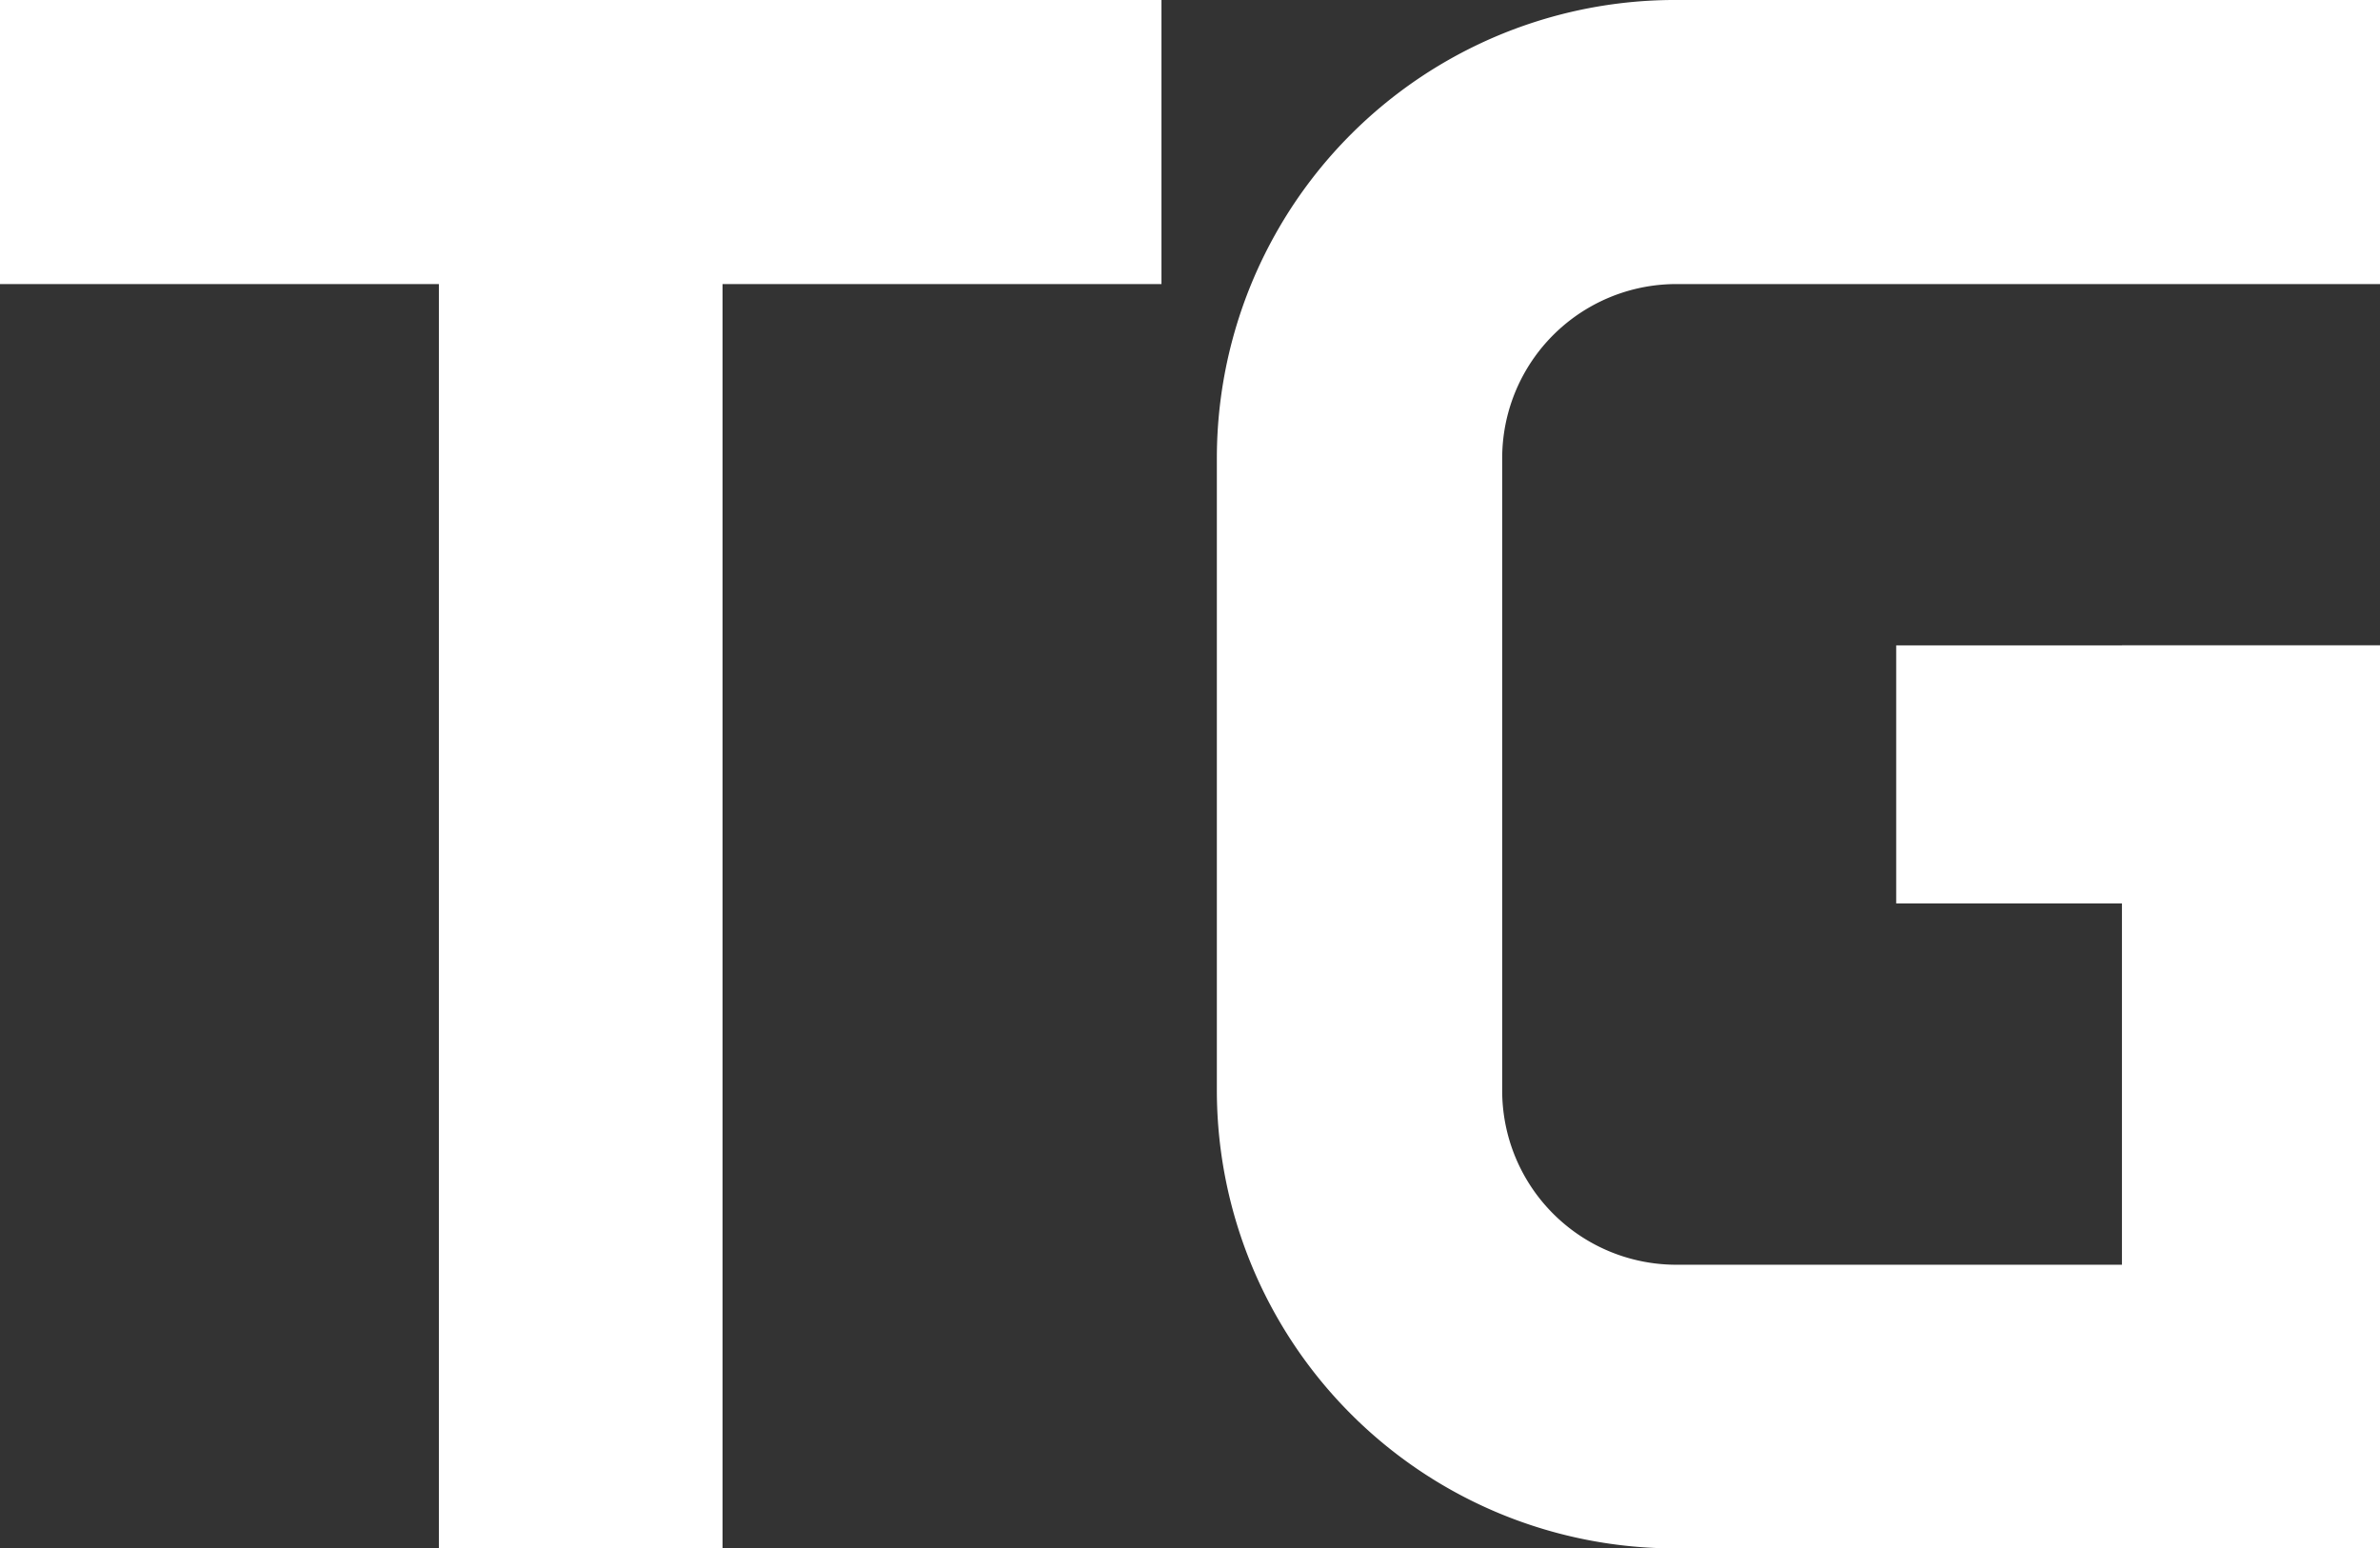<svg xmlns="http://www.w3.org/2000/svg" viewBox="0 0 56.72 36.9"><rect x="0" y="0" width="56.72" height="36.9" fill="#333333" stroke="none"/><defs><style>.cls-1{fill:#fff;}</style></defs><g id="レイヤー_2" data-name="レイヤー 2"><g id="レイヤー_1-2" data-name="レイヤー 1"><polyline class="cls-1" points="27.68 0 0 0 0 6.77 10.46 6.77 10.46 36.9 17.22 36.9 17.22 6.77 27.68 6.77 27.68 0"/><rect class="cls-1" x="45.19" y="15.38" width="11.53" height="6.15"/><rect class="cls-1" x="50.57" y="15.38" width="6.15" height="21.53"/><path class="cls-1" d="M35.8,10.92A4.15,4.15,0,0,1,40,6.77H56.72V0H40A10.92,10.92,0,0,0,29,10.92V26A10.92,10.92,0,0,0,40,36.9H56.72V30.14H40A4.15,4.15,0,0,1,35.8,26V10.92"/></g></g></svg>